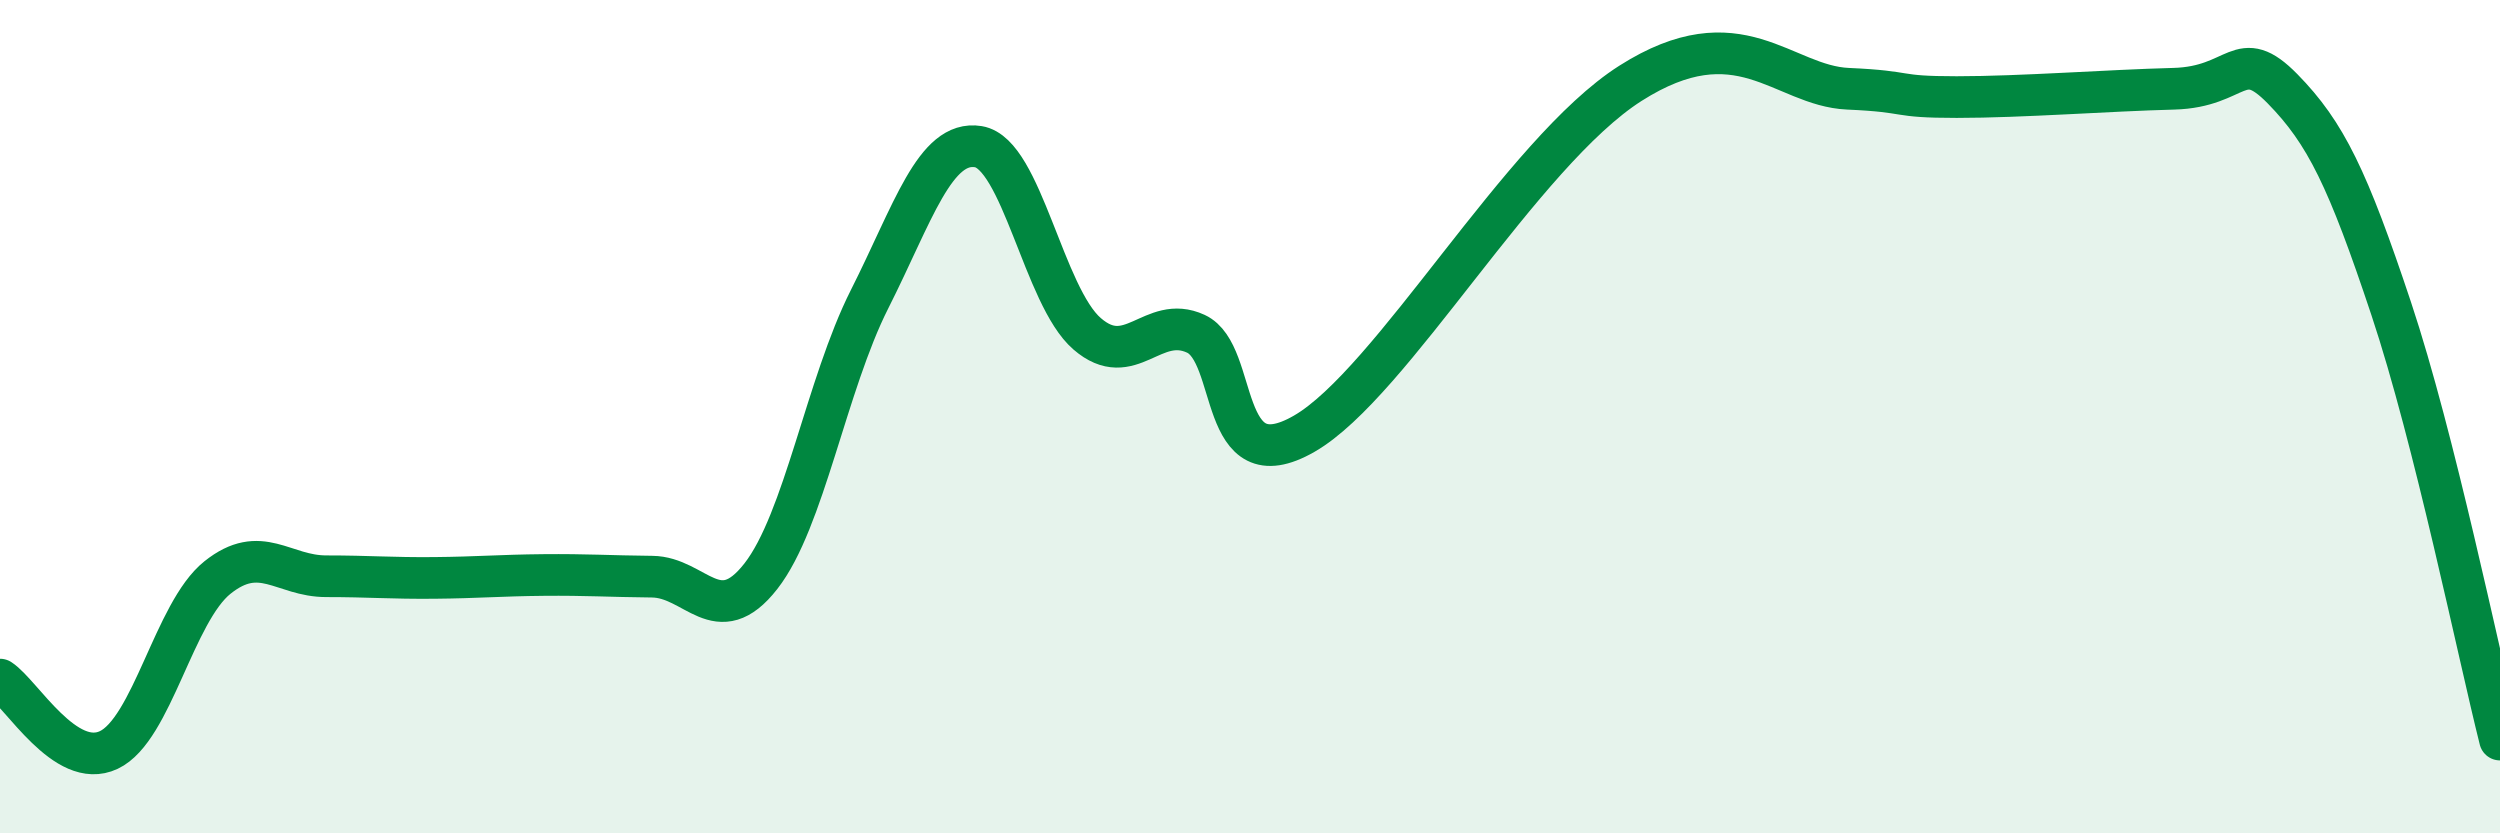 
    <svg width="60" height="20" viewBox="0 0 60 20" xmlns="http://www.w3.org/2000/svg">
      <path
        d="M 0,16.31 C 0.52,16.65 1.57,18.49 2.61,18 C 3.65,17.51 4.18,14.69 5.22,13.86 C 6.26,13.03 6.79,13.83 7.83,13.83 C 8.87,13.83 9.39,13.88 10.43,13.87 C 11.47,13.86 12,13.81 13.04,13.8 C 14.08,13.79 14.61,13.83 15.65,13.84 C 16.69,13.85 17.22,15.16 18.26,13.83 C 19.3,12.5 19.83,9.24 20.87,7.18 C 21.91,5.12 22.44,3.35 23.48,3.52 C 24.52,3.69 25.05,7.11 26.09,8.01 C 27.13,8.91 27.66,7.53 28.7,8.01 C 29.74,8.49 29.21,11.61 31.3,10.41 C 33.39,9.21 36.52,3.66 39.13,2 C 41.74,0.34 42.78,2.06 44.35,2.13 C 45.92,2.2 45.4,2.33 46.96,2.33 C 48.52,2.33 50.61,2.17 52.17,2.13 C 53.73,2.09 53.74,1.07 54.78,2.13 C 55.82,3.19 56.35,4.29 57.39,7.41 C 58.43,10.53 59.48,15.68 60,17.75L60 20L0 20Z"
        fill="#008740"
        opacity="0.1"
        stroke-linecap="round"
        stroke-linejoin="round"
      />
      <path
        d="M 0,16.31 C 0.52,16.65 1.57,18.49 2.61,18 C 3.65,17.51 4.18,14.69 5.22,13.86 C 6.26,13.03 6.79,13.83 7.83,13.83 C 8.87,13.83 9.39,13.88 10.43,13.87 C 11.47,13.86 12,13.81 13.04,13.8 C 14.08,13.79 14.61,13.83 15.65,13.84 C 16.69,13.85 17.22,15.16 18.26,13.83 C 19.3,12.5 19.83,9.24 20.87,7.18 C 21.91,5.12 22.44,3.35 23.48,3.52 C 24.52,3.69 25.05,7.11 26.09,8.01 C 27.13,8.91 27.66,7.53 28.7,8.01 C 29.74,8.49 29.21,11.61 31.3,10.41 C 33.39,9.21 36.52,3.66 39.13,2 C 41.74,0.34 42.78,2.06 44.35,2.13 C 45.92,2.2 45.4,2.33 46.96,2.33 C 48.52,2.33 50.61,2.17 52.17,2.13 C 53.73,2.09 53.74,1.07 54.78,2.13 C 55.82,3.19 56.35,4.29 57.39,7.41 C 58.43,10.53 59.48,15.68 60,17.75"
        stroke="#008740"
        stroke-width="1"
        fill="none"
        stroke-linecap="round"
        stroke-linejoin="round"
      />
    </svg>
  